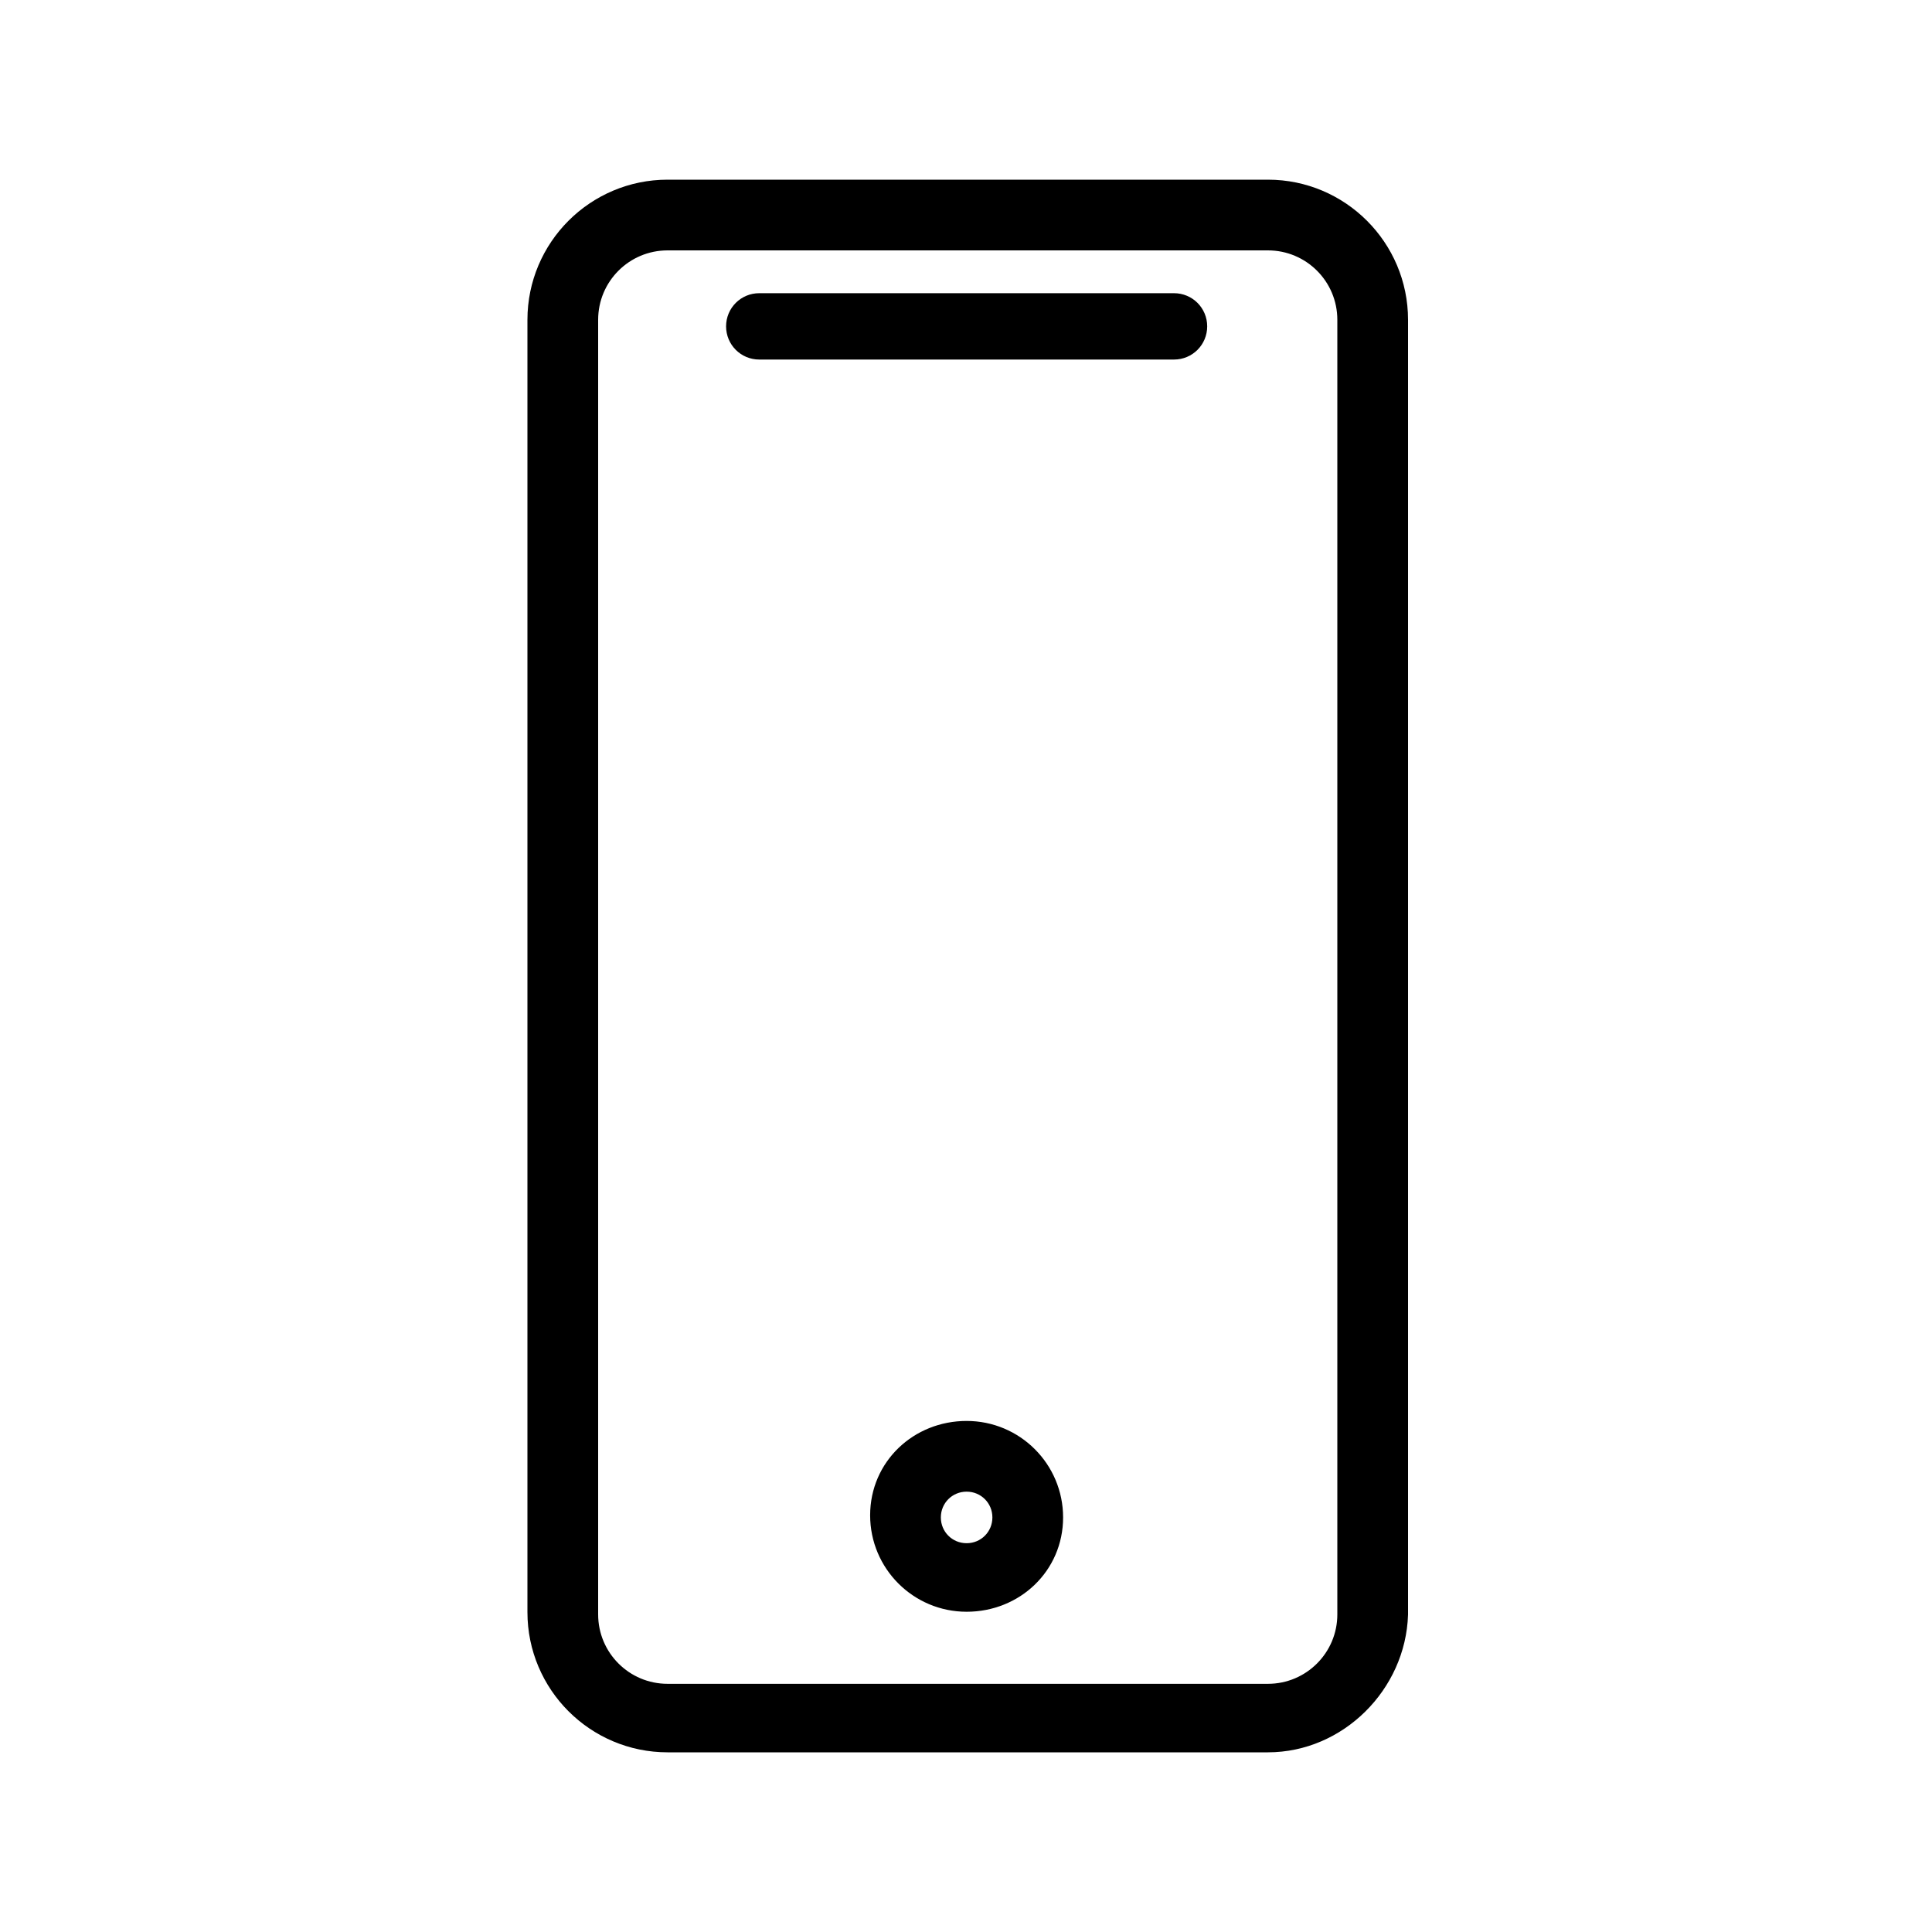 <?xml version="1.0" encoding="utf-8"?>
<svg xmlns="http://www.w3.org/2000/svg" width="50" height="50" viewBox="0 0 50 50" fill="none">
<path d="M32.814 45H17.277C15.469 45 14 43.531 14 41.723V8.277C14 6.469 15.469 5 17.277 5H32.814C34.621 5 36.09 6.469 36.09 8.277V41.78C36.034 43.531 34.565 45 32.814 45ZM17.277 6.13C16.09 6.13 15.13 7.09 15.13 8.277V41.78C15.13 42.966 16.09 43.927 17.277 43.927H32.814C34 43.927 34.96 42.966 34.96 41.78V8.277C34.96 7.09 34 6.13 32.814 6.13H17.277V6.13Z" fill="black" stroke="black" stroke-width="0.7"/>
<path d="M25.016 41.362C23.83 41.362 22.869 40.401 22.869 39.215C22.869 38.028 23.83 37.124 25.016 37.124C26.203 37.124 27.163 38.085 27.163 39.271C27.163 40.458 26.203 41.362 25.016 41.362ZM25.016 38.254C24.451 38.254 23.999 38.706 23.999 39.271C23.999 39.836 24.451 40.288 25.016 40.288C25.581 40.288 26.033 39.836 26.033 39.271C26.033 38.706 25.581 38.254 25.016 38.254Z" fill="black" stroke="black" stroke-width="0.7"/>
<path d="M30.384 8.955H19.649C19.367 8.955 19.141 8.729 19.141 8.446C19.141 8.164 19.367 7.938 19.649 7.938H30.384C30.666 7.938 30.892 8.164 30.892 8.446C30.892 8.729 30.666 8.955 30.384 8.955Z" fill="black" stroke="black" stroke-width="0.7"/>
</svg>